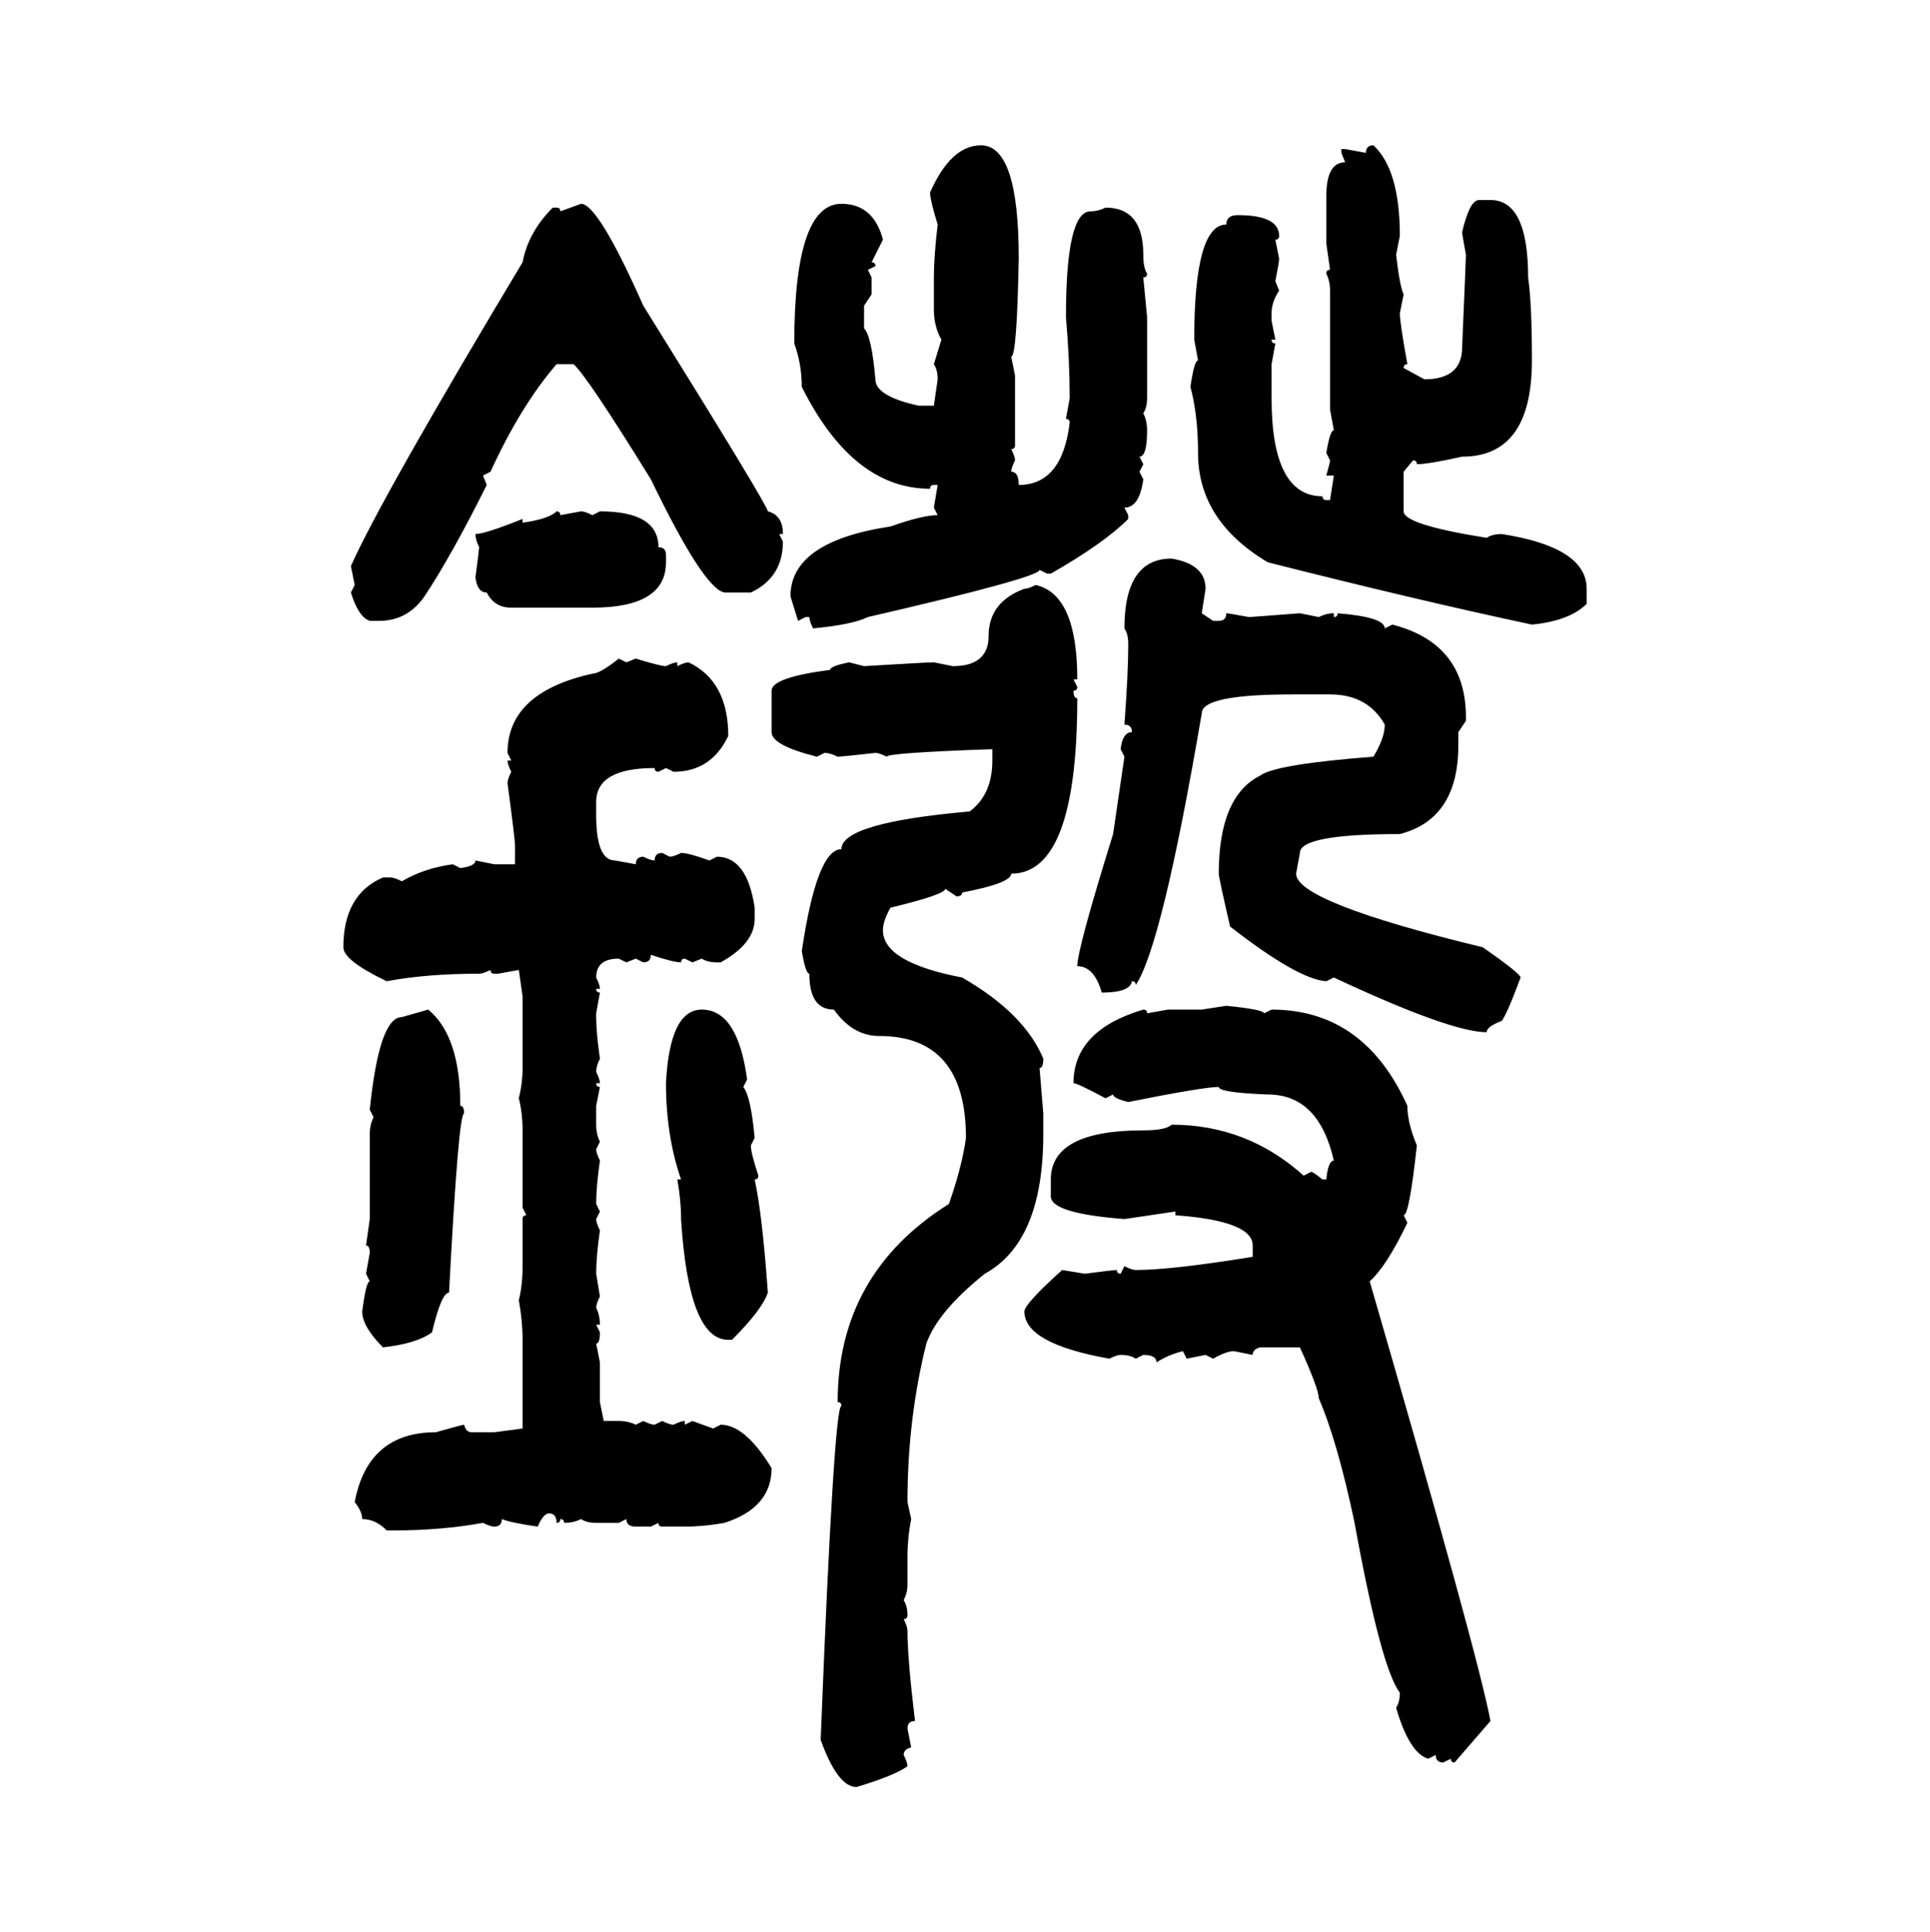 <svg xmlns="http://www.w3.org/2000/svg" xmlns:xlink="http://www.w3.org/1999/xlink" width="299.707" height="300"><path d="M152.34 22.56L152.34 22.56Q158.20 22.56 158.20 40.14L158.20 40.14Q157.91 55.37 157.03 55.37L157.03 55.37L157.62 58.30L157.62 69.14Q157.62 69.73 157.03 69.73L157.03 69.73Q157.62 70.90 157.62 71.48L157.62 71.48Q157.03 72.66 157.03 73.24L157.03 73.24Q158.20 73.24 158.20 75.29L158.20 75.29Q164.94 75.29 166.11 65.63L166.11 65.63Q166.11 65.04 165.53 65.04L165.53 65.04L166.11 61.82Q166.11 55.96 165.53 49.22L165.53 49.22Q165.53 32.81 169.34 32.81L169.34 32.81Q170.51 32.81 171.68 32.23L171.68 32.23Q177.54 32.23 177.54 39.55L177.54 39.55Q177.54 41.60 178.13 42.48L178.13 42.48Q178.13 43.07 177.54 43.07L177.54 43.07L178.13 49.22L178.13 61.82Q178.13 63.28 177.54 64.16L177.54 64.16Q178.13 65.33 178.13 66.80L178.13 66.80Q178.13 70.90 176.95 70.90L176.95 70.90L177.54 72.07L176.95 73.24L177.54 74.41Q176.95 78.81 174.61 78.81L174.61 78.81L175.20 79.98L175.20 80.57Q171.39 84.38 163.18 89.06L163.18 89.06L162.60 89.06L161.43 88.48Q161.43 89.65 134.77 95.80L134.77 95.80Q132.42 96.97 126.27 97.56L126.27 97.56Q125.68 96.39 125.68 95.80L125.68 95.80L125.10 95.80L123.93 96.39L122.75 92.58Q122.75 84.08 138.28 81.74L138.28 81.74Q143.26 79.98 145.61 79.98L145.61 79.98L145.02 78.81L145.61 75.29L145.02 75.29Q144.43 75.29 144.43 75.88L144.43 75.88Q132.42 75.88 124.51 60.06L124.51 60.06Q124.51 56.54 123.34 53.32L123.34 53.32Q123.34 31.64 130.66 31.64L130.66 31.64Q135.64 31.64 137.11 37.21L137.11 37.21L135.35 40.72Q135.94 40.72 135.94 41.31L135.94 41.31L134.77 41.89L135.35 43.07L135.35 45.70L134.18 47.46L134.18 50.98Q135.35 52.15 135.94 58.89L135.94 58.89Q135.94 61.52 142.68 62.99L142.68 62.99L145.02 62.99L145.61 58.89Q145.61 57.42 145.02 56.54L145.02 56.54L146.19 52.73Q145.02 50.68 145.02 48.05L145.02 48.05L145.02 43.07Q145.02 39.84 145.61 34.86L145.61 34.86Q144.43 31.05 144.43 29.88L144.43 29.88Q147.66 22.56 152.34 22.56ZM213.28 22.56L213.28 22.56Q217.38 26.37 217.38 36.62L217.38 36.62L216.80 39.55Q217.38 44.53 217.97 45.70L217.97 45.70L217.38 48.63Q217.38 50.10 218.55 56.54L218.55 56.54Q217.97 56.54 217.97 57.13L217.97 57.13L221.19 58.89Q227.05 58.89 227.05 53.91L227.05 53.91Q227.64 40.14 227.64 39.55L227.64 39.55Q227.05 36.33 227.05 36.04L227.05 36.04Q228.22 31.05 229.69 31.05L229.69 31.05L231.45 31.05Q237.30 31.05 237.30 43.07L237.30 43.07Q237.89 47.17 237.89 55.96L237.89 55.96Q237.89 70.90 227.05 70.90L227.05 70.90Q221.78 72.07 220.02 72.07L220.02 72.07Q220.02 71.48 219.43 71.48L219.43 71.48L217.97 73.24L217.97 79.39Q217.97 81.45 230.86 83.50L230.86 83.50Q231.74 82.91 233.20 82.91L233.20 82.91Q246.39 84.96 246.39 91.41L246.39 91.41L246.39 93.75Q243.75 96.39 237.89 96.97L237.89 96.97Q220.02 93.16 196.88 87.30L196.88 87.30Q186.04 80.86 186.04 70.31L186.04 70.31Q186.04 64.45 184.86 60.06L184.86 60.06Q185.45 55.96 186.04 55.96L186.04 55.96L185.45 52.73Q185.45 34.86 190.43 34.86L190.43 34.86Q190.43 33.40 192.19 33.40L192.19 33.40Q198.63 33.40 198.63 36.62L198.63 36.62Q198.63 37.21 198.05 37.21L198.05 37.21L198.63 40.14Q198.63 40.72 198.05 43.65L198.05 43.65L198.63 45.12Q197.46 46.88 197.46 48.63L197.46 48.63L197.46 49.80L198.05 52.73L197.46 52.73Q197.46 53.32 198.05 53.32L198.05 53.32L197.46 56.54L197.46 61.82Q197.46 77.05 205.37 77.05L205.37 77.05Q205.37 77.64 205.96 77.64L205.96 77.64L206.54 77.64L207.13 73.83L205.96 73.83Q206.54 71.78 206.54 71.48L206.54 71.48L205.96 70.31Q206.54 66.80 207.13 66.80L207.13 66.80L206.54 63.57L206.54 45.12Q206.54 43.65 205.96 42.48L205.96 42.48Q205.96 41.89 206.54 41.89L206.54 41.89L205.96 37.79L205.96 30.47Q205.96 25.20 208.89 25.20L208.89 25.20L208.30 23.73L208.30 23.14L208.89 23.14L212.11 23.73Q212.11 22.56 213.28 22.56ZM87.01 32.81L90.23 31.64Q92.87 31.64 99.90 47.46L99.90 47.46Q119.24 78.52 119.24 79.39L119.24 79.39Q121.58 79.98 121.58 82.91L121.58 82.91L121.00 82.91L121.58 84.08Q121.58 89.65 116.60 91.99L116.60 91.99L112.50 91.99Q109.28 91.41 101.07 74.41L101.07 74.41Q91.11 58.30 89.06 56.54L89.06 56.54L86.43 56.54Q80.86 62.99 76.17 73.24L76.17 73.24L75 73.83L75.59 75.29Q70.02 86.43 65.92 92.58L65.92 92.58Q63.28 96.39 58.89 96.39L58.89 96.39L57.42 96.39Q55.66 95.80 54.49 91.99L54.49 91.99L55.08 90.82L54.49 87.89Q59.18 77.34 81.15 40.72L81.15 40.72Q82.03 36.04 85.84 32.23L85.84 32.23L86.43 32.23Q87.01 32.23 87.01 32.81L87.01 32.81ZM86.43 79.39L86.43 79.39Q87.01 79.39 87.01 79.98L87.01 79.98L90.23 79.39Q90.82 79.39 91.99 79.98L91.99 79.98L93.16 79.39Q102.25 79.39 102.25 84.96L102.25 84.96Q103.42 84.96 103.42 86.13L103.42 86.13L103.42 87.30Q103.42 94.34 91.99 94.34L91.99 94.34L79.39 94.34Q76.76 94.34 75.59 91.99L75.59 91.99Q74.12 91.99 73.83 89.65L73.83 89.65Q74.41 85.25 74.41 84.96L74.41 84.96Q73.83 83.79 73.83 82.91L73.83 82.91Q75.29 82.91 81.15 80.57L81.15 80.57L81.15 81.15Q85.25 80.57 86.43 79.39ZM181.93 86.72L181.93 86.72Q187.21 87.60 187.21 91.41L187.21 91.41L186.62 95.21L188.38 96.39L189.26 96.39Q190.43 96.39 190.43 95.21L190.43 95.21Q190.72 95.21 193.95 95.80L193.95 95.80Q194.24 95.80 201.86 95.21L201.86 95.21L204.79 95.80Q205.96 95.21 207.13 95.21L207.13 95.21L207.13 95.80Q207.71 95.80 207.71 95.21L207.71 95.21Q215.04 95.80 215.04 97.56L215.04 97.56L216.21 96.97Q227.64 99.90 227.64 111.33L227.64 111.33L227.64 111.91L226.46 113.67L226.46 115.72Q226.46 127.15 217.38 129.49L217.38 129.49Q201.86 129.49 201.86 132.42L201.86 132.42L201.27 135.64Q201.27 140.04 230.27 147.07L230.27 147.07Q236.13 151.17 236.13 151.76L236.13 151.76Q234.08 157.32 233.20 158.50L233.20 158.50Q230.86 159.38 230.86 160.25L230.86 160.25Q225.29 160.25 207.13 151.76L207.13 151.76L205.96 152.34Q201.56 152.05 191.02 143.85L191.02 143.85Q189.26 136.23 189.26 135.64L189.26 135.64Q189.26 123.63 195.70 120.41L195.70 120.41Q198.05 118.65 213.28 117.48L213.28 117.48Q215.04 114.55 215.04 112.50L215.04 112.50Q212.40 107.81 206.54 107.81L206.54 107.81L200.68 107.81Q186.62 107.81 186.62 110.74L186.62 110.74Q180.47 146.78 176.37 152.93L176.37 152.93Q176.37 152.34 175.78 152.34L175.78 152.34Q175.49 154.10 171.09 154.10L171.09 154.10Q169.92 150 167.29 150L167.29 150Q167.29 147.36 172.85 129.49L172.85 129.49L174.61 117.48L174.02 116.31Q174.32 113.67 175.78 113.67L175.78 113.67Q175.78 112.50 174.61 112.50L174.61 112.50Q175.20 104.30 175.20 100.49L175.20 100.49L175.20 99.90Q175.20 98.44 174.61 97.56L174.61 97.56Q174.61 86.72 181.93 86.72ZM160.84 90.82L160.84 90.82Q167.29 92.29 167.29 105.47L167.29 105.47L166.70 105.47L167.29 106.64Q167.29 107.23 166.70 107.23L166.70 107.23Q166.70 108.40 167.29 108.40L167.29 108.40Q167.29 135.64 157.03 135.64L157.03 135.64Q157.03 137.11 149.41 138.57L149.41 138.57Q149.41 139.16 148.54 139.16L148.54 139.16L146.78 137.99Q146.78 138.87 138.28 140.92L138.28 140.92Q137.11 142.97 137.11 144.43L137.11 144.43Q137.11 149.41 149.41 151.76L149.41 151.76Q159.08 157.32 162.01 164.36L162.01 164.36Q162.01 165.82 161.43 165.82L161.43 165.82L162.01 172.85L162.01 176.07Q162.01 192.77 152.93 197.75L152.93 197.75Q145.61 203.61 143.85 208.59L143.85 208.59Q140.92 220.31 140.92 233.20L140.92 233.20L141.50 235.84Q140.92 238.77 140.92 241.70L140.92 241.70L140.92 246.09Q140.92 247.27 140.33 248.44L140.33 248.44Q140.92 249.32 140.92 250.78L140.92 250.78Q140.92 251.37 140.33 251.37L140.33 251.37Q140.92 252.54 140.92 253.13L140.92 253.13Q140.92 257.52 142.09 267.19L142.09 267.19Q140.92 267.19 140.92 268.36L140.92 268.36L141.50 271.29Q140.33 271.58 140.33 272.46L140.33 272.46Q140.92 273.63 140.92 274.22L140.92 274.22Q138.87 275.68 133.01 277.44L133.01 277.44Q130.08 277.44 127.44 270.12L127.44 270.12Q129.49 218.26 130.66 218.26L130.66 218.26Q130.66 217.68 130.08 217.68L130.08 217.68Q130.08 197.75 147.36 186.91L147.36 186.91Q149.41 181.05 150 176.66L150 176.66Q150 160.84 136.52 160.84L136.52 160.84Q132.42 160.84 129.49 156.74L129.49 156.74Q125.68 156.74 125.68 151.17L125.68 151.17Q125.10 151.17 124.51 147.66L124.51 147.66Q126.86 131.84 130.66 131.84L130.66 131.84Q130.66 127.73 150.59 125.98L150.59 125.98Q154.10 123.34 154.10 118.07L154.10 118.07L154.10 116.31Q137.70 116.89 137.70 117.48L137.70 117.48Q136.52 116.89 135.94 116.89L135.94 116.89Q130.66 117.48 130.08 117.48L130.08 117.48Q128.91 116.89 128.03 116.89L128.03 116.89L126.86 117.48Q119.82 115.72 119.82 113.67L119.82 113.67L119.82 107.23Q119.82 105.18 128.91 104.00L128.91 104.00Q128.91 103.42 131.84 102.83L131.84 102.83L134.18 103.42Q143.85 102.83 145.02 102.83L145.02 102.83L147.95 103.42Q153.52 103.42 153.52 98.73L153.52 98.73Q153.52 93.46 159.08 91.41L159.08 91.41Q159.67 91.41 160.84 90.82ZM96.09 102.25L96.09 102.25L97.27 102.83L98.73 102.25Q102.54 103.42 103.42 103.42L103.42 103.42Q104.59 102.83 105.18 102.83L105.18 102.83L105.18 103.42Q106.35 102.83 106.93 102.83L106.93 102.83Q113.09 105.76 113.09 114.26L113.09 114.26Q110.45 119.82 104.59 119.82L104.59 119.82L103.42 119.24L102.25 119.82Q101.66 119.82 101.66 119.24L101.66 119.24Q92.58 119.24 92.58 124.51L92.58 124.51L92.58 126.56Q92.58 133.59 95.51 133.59L95.51 133.59L98.73 134.18Q98.73 133.01 99.90 133.01L99.90 133.01Q101.07 133.59 101.66 133.59L101.66 133.59Q101.66 132.42 102.83 132.42L102.83 132.42L104.00 133.01Q104.59 133.01 105.76 132.42L105.76 132.42Q106.93 132.42 110.16 133.59L110.16 133.59L111.33 133.01Q116.02 133.01 117.19 140.92L117.19 140.92L117.19 142.68Q117.19 146.48 111.91 149.41L111.91 149.41L111.33 149.41Q109.86 149.41 108.98 148.83L108.98 148.83L107.52 149.41L106.35 148.83Q105.76 148.83 105.76 149.41L105.76 149.41Q104.59 149.41 101.07 148.24L101.07 148.24Q101.07 149.41 99.90 149.41L99.90 149.41L98.73 148.83L97.27 149.41L96.09 148.83Q92.58 148.83 92.58 151.76L92.58 151.76Q93.16 152.93 93.16 153.52L93.16 153.52L92.58 153.52Q92.58 154.10 93.16 154.10L93.16 154.10L92.58 157.32L92.58 157.91Q92.58 160.25 93.16 164.36L93.16 164.36Q92.58 165.53 92.58 166.41L92.58 166.41Q93.16 167.58 93.16 168.16L93.16 168.16L92.58 168.16Q92.58 168.75 93.16 168.75L93.16 168.75L92.58 171.68L92.58 174.61Q92.58 176.07 93.16 177.25L93.16 177.25L92.58 178.42Q92.58 179.00 93.16 180.18L93.16 180.18Q92.58 184.28 92.58 186.91L92.58 186.91L93.16 188.09L92.58 189.26Q92.58 189.84 93.16 191.02L93.16 191.02Q92.58 195.12 92.58 197.75L92.58 197.75L93.16 201.27Q92.58 202.44 92.58 203.03L92.58 203.03Q93.16 204.20 93.16 205.66L93.16 205.66L92.58 205.66L93.16 206.84Q93.16 208.59 92.58 208.59L92.58 208.59L93.16 211.52L93.16 217.68L93.75 220.61L96.09 220.61Q97.56 220.61 98.73 221.19L98.73 221.19L99.90 220.61Q101.07 221.19 101.66 221.19L101.66 221.19L102.83 220.61Q104.00 221.19 104.59 221.19L104.59 221.19Q105.76 220.61 106.35 220.61L106.35 220.61L106.35 221.19L107.52 220.61L110.74 221.78L111.91 221.19Q115.72 221.19 119.82 227.93L119.82 227.93Q119.82 234.08 112.50 236.43L112.50 236.43Q109.28 237.01 106.35 237.01L106.35 237.01L102.83 237.01Q102.25 237.01 102.25 236.43L102.25 236.43L101.07 237.01L98.73 237.01Q97.27 237.01 97.27 235.84L97.27 235.84L96.09 236.43L92.58 236.43Q91.11 236.43 90.23 235.84L90.23 235.84Q89.06 236.43 87.60 236.43L87.60 236.43Q87.60 235.84 87.01 235.84L87.01 235.84Q87.01 236.43 86.43 236.43L86.43 236.43Q86.43 234.96 85.25 234.96L85.25 234.96Q84.38 234.96 83.50 237.01L83.50 237.01Q79.39 236.43 77.93 235.84L77.93 235.84Q77.93 237.01 76.76 237.01L76.76 237.01Q76.17 237.01 75 236.43L75 236.43Q68.55 237.60 61.23 237.60L61.23 237.60L60.06 237.60Q58.30 235.84 56.25 235.84L56.25 235.84Q56.25 234.67 55.08 233.20L55.08 233.20Q57.13 222.36 67.68 222.36L67.68 222.36Q71.78 221.19 72.07 221.19L72.07 221.19Q72.36 222.36 73.24 222.36L73.24 222.36L76.76 222.36L81.15 221.78L81.15 208.01Q81.15 205.08 80.57 201.86L80.57 201.86Q81.15 199.51 81.15 196.58L81.15 196.58L81.15 189.26Q81.15 188.67 81.74 188.67L81.74 188.67L81.15 187.50L81.15 175.49Q81.15 172.85 80.57 170.51L80.57 170.51Q81.15 168.16 81.15 165.82L81.15 165.82L81.15 154.69L80.57 150.59L77.34 151.17L76.76 151.17Q76.17 151.17 76.17 150.59L76.17 150.59Q75 151.17 74.41 151.17L74.41 151.17Q66.21 151.17 60.06 152.34L60.06 152.34Q53.32 149.12 53.32 147.07L53.32 147.07Q53.32 138.87 59.47 136.23L59.47 136.23L60.64 136.23Q61.23 136.23 62.40 136.82L62.40 136.82Q65.92 134.77 70.31 134.18L70.31 134.18L71.48 134.77Q73.83 134.47 73.83 133.59L73.83 133.59L76.76 134.18L79.98 134.18L79.98 131.25Q79.98 130.37 78.81 121.58L78.81 121.58Q78.81 121.00 79.39 119.82L79.39 119.82Q78.81 118.65 78.81 118.07L78.81 118.07L79.39 118.07L78.81 116.89Q78.81 107.52 91.99 104.59L91.99 104.59Q93.16 104.59 96.09 102.25ZM186.62 156.74L190.43 156.15Q196.29 156.74 196.29 157.32L196.29 157.32L197.46 156.74Q211.82 156.74 218.55 171.68L218.55 171.68Q218.55 174.32 220.02 177.83L220.02 177.83Q218.85 188.67 217.97 188.67L217.97 188.67L218.55 189.84Q215.33 196.58 212.70 198.93L212.70 198.93Q229.69 257.52 231.45 267.19L231.45 267.19L225.88 273.63Q225.29 273.63 225.29 273.05L225.29 273.05L224.12 273.63Q222.95 273.63 222.95 272.46L222.95 272.46L221.78 273.05Q218.85 272.17 216.80 265.14L216.80 265.14Q217.38 264.26 217.38 262.79L217.38 262.79Q214.45 258.98 210.35 236.43L210.35 236.43Q207.71 223.83 204.79 217.09L204.79 217.09Q204.79 215.63 201.86 209.18L201.86 209.18L195.70 209.18Q194.53 209.47 194.53 210.35L194.53 210.35L191.60 209.77Q190.43 209.77 188.38 210.94L188.38 210.94L187.21 210.35L184.28 210.94L183.69 209.77Q181.35 210.35 179.59 211.52L179.59 211.52Q179.59 210.35 177.54 210.35L177.54 210.35L176.37 210.94Q175.49 210.35 174.02 210.35L174.02 210.35Q173.44 210.35 172.27 210.94L172.27 210.94Q159.08 208.59 159.08 203.61L159.08 203.61Q159.08 202.44 164.94 197.17L164.94 197.17L168.46 197.75Q172.85 197.17 173.44 197.17L173.44 197.17Q173.44 197.75 174.02 197.75L174.02 197.75L174.61 196.58Q175.78 197.17 176.37 197.17L176.37 197.17Q181.93 197.17 194.53 195.12L194.53 195.12L194.53 193.36Q194.53 189.55 182.52 188.67L182.52 188.67L182.52 188.09L174.61 189.26Q163.18 188.38 163.18 185.74L163.18 185.74L163.18 183.11Q163.18 175.49 177.54 175.49L177.54 175.49Q181.05 175.49 181.93 174.61L181.93 174.61Q193.65 174.61 202.44 182.52L202.44 182.52L203.61 181.93Q203.91 181.93 205.37 183.11L205.37 183.11L205.96 183.11Q206.25 180.18 207.13 180.18L207.13 180.18Q204.79 169.92 196.88 169.92L196.88 169.92Q189.26 169.63 189.26 168.75L189.26 168.75Q186.91 168.75 175.20 171.09L175.20 171.09Q172.85 170.51 172.85 169.92L172.85 169.92L171.68 170.51Q167.29 168.16 166.70 168.16L166.70 168.16Q166.70 159.96 177.54 156.74L177.54 156.74Q178.13 156.74 178.13 157.32L178.13 157.32L181.35 156.74L186.62 156.74ZM62.40 157.91L66.50 156.74Q71.48 160.84 71.48 171.68L71.48 171.68Q72.07 171.68 72.07 172.85L72.07 172.85Q71.19 172.85 69.73 200.68L69.73 200.68Q68.55 200.68 67.09 206.84L67.09 206.84Q64.75 208.59 59.47 209.18L59.47 209.18Q56.25 205.96 56.25 203.61L56.25 203.61Q56.84 198.93 57.42 198.93L57.42 198.93L56.84 197.75L57.42 194.53Q57.42 193.36 56.84 193.36L56.84 193.36L57.42 189.26L57.42 176.07Q57.42 174.61 58.01 173.44L58.01 173.44L57.42 172.27Q58.89 157.91 62.40 157.91L62.40 157.91ZM108.98 156.74L108.98 156.74Q114.55 156.74 116.02 167.58L116.02 167.58L115.43 168.75Q116.60 170.21 117.19 176.66L117.19 176.66L116.60 177.83Q116.60 179.00 117.77 182.52L117.77 182.52Q117.77 183.11 117.19 183.11L117.19 183.11Q118.36 188.38 119.24 200.68L119.24 200.68Q118.36 203.32 113.67 208.01L113.67 208.01L113.09 208.01Q106.93 208.01 105.76 189.26L105.76 189.26Q105.76 186.33 105.18 183.11L105.18 183.11L105.76 183.11Q103.42 176.37 103.42 168.16L103.42 168.16Q104.00 156.74 108.98 156.74Z"/></svg>